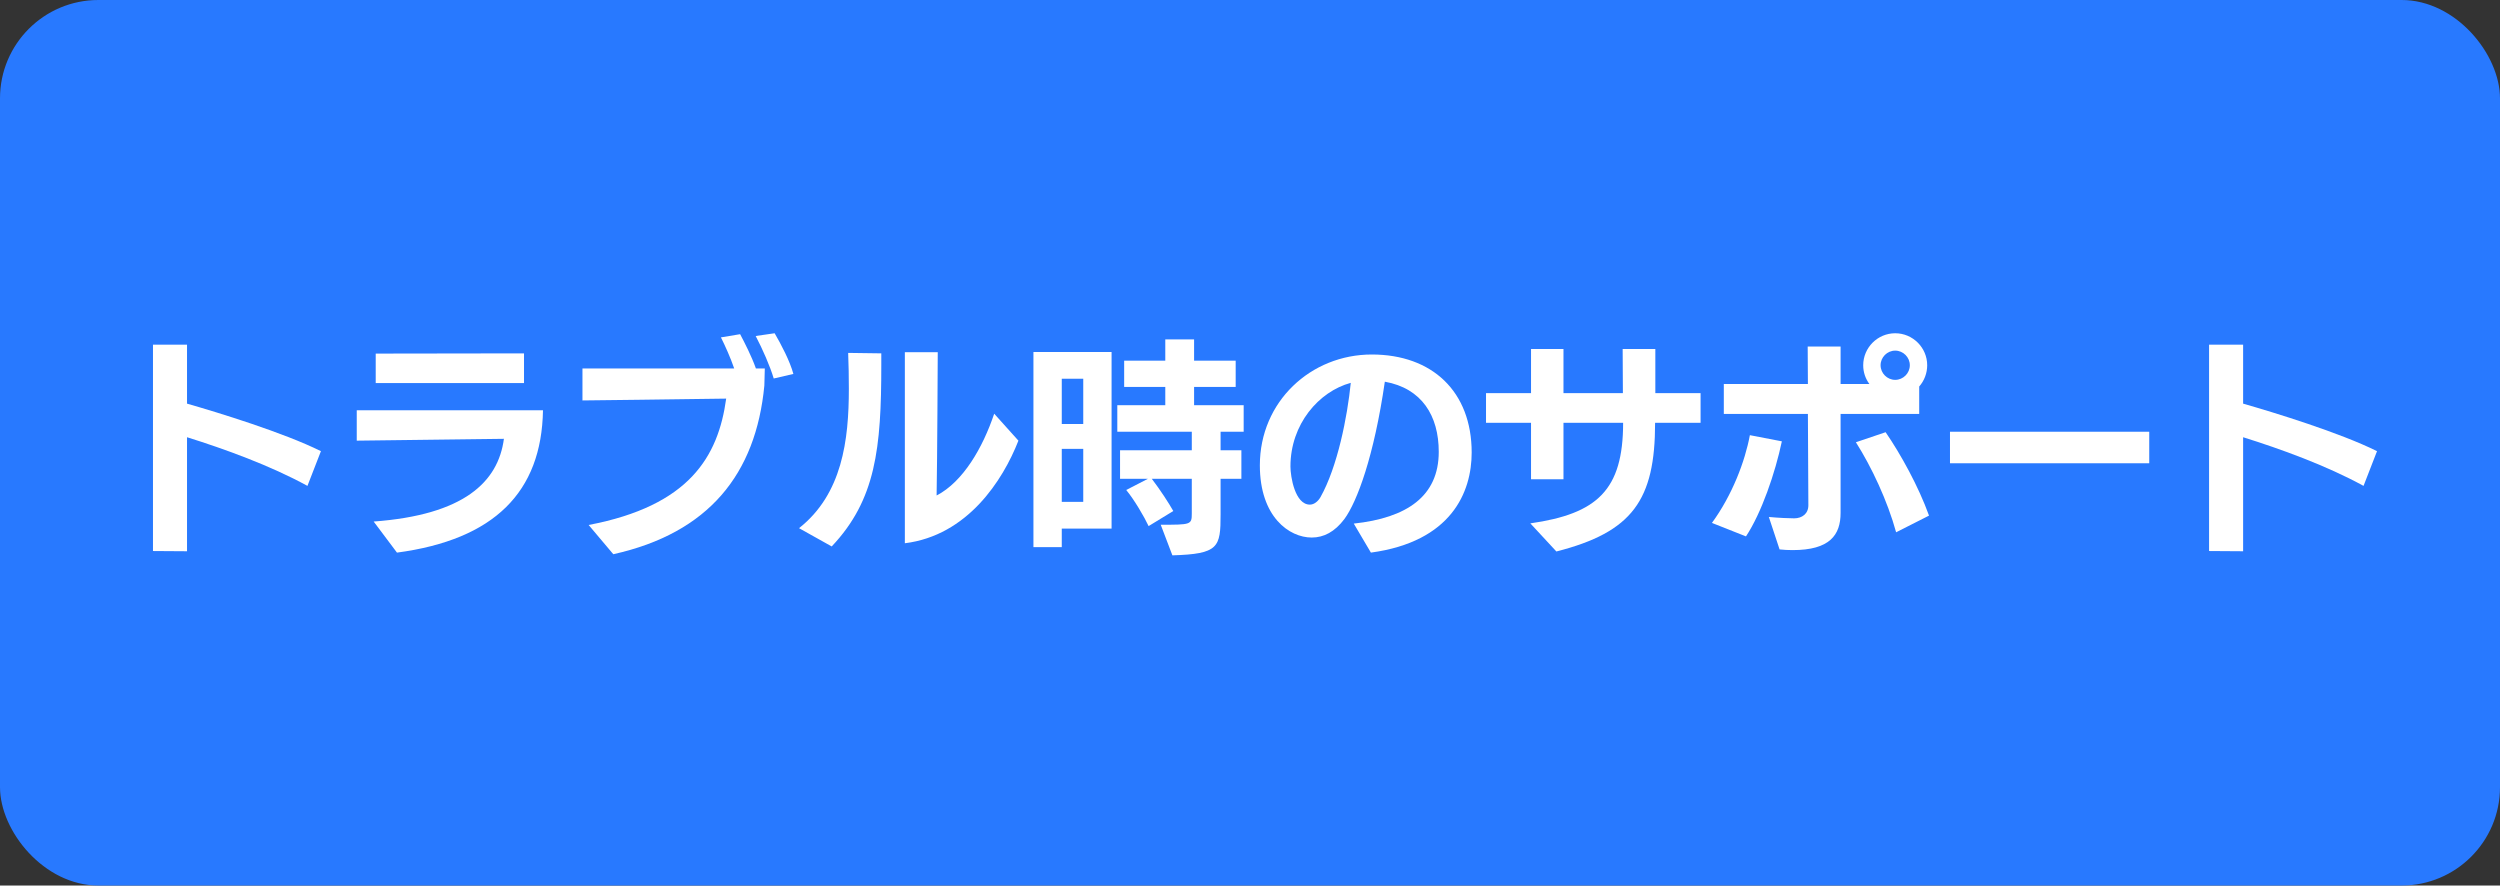 <?xml version="1.0" encoding="UTF-8"?><svg id="_レイヤー_2" xmlns="http://www.w3.org/2000/svg" viewBox="0 0 254.085 90"><rect x="0" y="0" width="254.085" height="90" fill="#333333" stroke="none"/><defs><style>.cls-1{fill:#fff;}.cls-2{fill:#2879ff;}</style></defs><g id="_レイヤー_1-2"><rect class="cls-2" x="0" width="254.085" height="90" rx="10" ry="10"/><path class="cls-1" d="M31.247,49.383c-3.763-2.066-8.454-3.762-12.239-4.946v11.589l-3.46-.023v-20.971h3.46v5.991c3.158.906,9.824,2.949,13.609,4.831l-1.37,3.529Z"/><path class="cls-1" d="M37.977,53.006c9.174-.673,12.657-4.018,13.237-8.407-4.203.047-14.329.187-14.956.187v-3.089h18.928c-.14,8.313-4.946,13.145-14.84,14.468l-2.369-3.158ZM38.185,38.933v-2.996l15.072-.023v3.02h-15.072Z"/><path class="cls-1" d="M59.825,53.355c10.242-1.951,13.168-6.944,13.98-12.843-4.227.069-14.607.186-14.607.186v-3.251h15.421c-.372-1.092-.93-2.322-1.348-3.158l1.951-.325c.418.789,1.161,2.229,1.603,3.483h.905s-.046,1.626-.046,1.741c-.859,8.988-5.644,14.979-15.352,17.14l-2.508-2.973ZM78.637,38.468c-.372-1.254-1.138-2.996-1.835-4.319l1.928-.279c.65,1.115,1.556,2.834,1.904,4.135l-1.997.464Z"/><path class="cls-1" d="M81.209,53.68c4.39-3.461,5.063-8.941,5.063-14.167,0-1.23-.023-2.461-.07-3.646l3.368.046v1.185c0,8.477-.558,13.702-5.04,18.439l-3.321-1.857ZM91.962,35.797h3.345s-.047,10.962-.116,14.562c2.693-1.394,4.69-4.854,5.853-8.313l2.461,2.74c-1.579,4.041-5.179,9.638-11.542,10.427v-19.415Z"/><path class="cls-1" d="M107.912,53.726v1.882h-2.88v-19.833h7.942v17.951h-5.062ZM110.095,38.491h-2.183v4.599h2.183v-4.599ZM110.095,45.621h-2.183v5.388h2.183v-5.388ZM117.968,53.331c3.065,0,3.158,0,3.158-1.138v-3.53h-4.064c.836,1.092,1.742,2.485,2.184,3.274l-2.509,1.533c-.418-.906-1.463-2.694-2.275-3.67l2.206-1.138h-2.833v-2.903h7.292v-1.881h-7.571v-2.693h4.877v-1.858h-4.18v-2.671h4.18v-2.159h2.927v2.159h4.227v2.671h-4.227v1.858h5.039v2.693h-2.346v1.881h2.114v2.903h-2.114v3.623c0,3.345-.186,4.018-4.899,4.157l-1.185-3.112Z"/><path class="cls-1" d="M137.587,53.215c5.411-.58,8.639-2.786,8.639-7.292,0-3.669-1.718-6.456-5.48-7.13-1.092,7.548-2.811,12.192-4.11,13.958-.976,1.3-2.091,1.881-3.321,1.881-2.276,0-5.271-2.09-5.271-7.339,0-6.479,5.179-11.264,11.379-11.264,6.132,0,10.149,3.763,10.149,9.963,0,4.041-2.067,9.058-10.242,10.172l-1.741-2.949ZM131.153,47.409c0,1.045.465,3.878,1.975,3.878.441,0,.836-.348,1.068-.743,1.741-3.088,2.74-8.175,3.089-11.635-3.252.883-6.132,4.203-6.132,8.5Z"/><path class="cls-1" d="M168.214,42.974c0,7.85-2.299,11.101-10.033,13.075l-2.647-2.857c6.805-.975,9.43-3.391,9.43-10.218h-6.062v5.736h-3.298v-5.736h-4.575v-3.02h4.575v-4.482h3.298v4.482h6.038c0-1.37-.023-2.856-.023-4.482h3.321v4.482h4.598v3.02h-4.621Z"/><path class="cls-1" d="M173.991,53.146c2.067-2.833,3.367-6.271,3.855-8.918l3.251.627c-.673,3.205-2.066,7.27-3.646,9.661l-3.461-1.37ZM187.066,42.067v10.057c0,2.252-1.092,3.785-4.877,3.785-.441,0-.883-.023-1.324-.069l-1.091-3.298c.998.093,2.09.139,2.577.139.79,0,1.44-.464,1.44-1.323,0-1.254-.023-5.481-.047-9.29h-8.546v-3.042h8.546l-.022-3.809h3.344v3.809h2.926c-.395-.534-.627-1.185-.627-1.904,0-1.788,1.464-3.252,3.252-3.252s3.251,1.464,3.251,3.252c0,.812-.302,1.579-.812,2.16v2.786h-7.989ZM192.71,54.098c-.883-3.205-2.485-6.619-4.088-9.15l3.02-1.021c1.532,2.229,3.344,5.504,4.412,8.477l-3.344,1.695ZM192.617,35.635c-.813,0-1.486.674-1.486,1.486s.673,1.486,1.486,1.486c.812,0,1.486-.674,1.486-1.486s-.674-1.486-1.486-1.486Z"/><path class="cls-1" d="M198.185,47.084v-3.205h20.251v3.205h-20.251Z"/><path class="cls-1" d="M240.216,49.383c-3.763-2.066-8.454-3.762-12.239-4.946v11.589l-3.46-.023v-20.971h3.46v5.991c3.158.906,9.824,2.949,13.609,4.831l-1.37,3.529Z"/></g></svg>